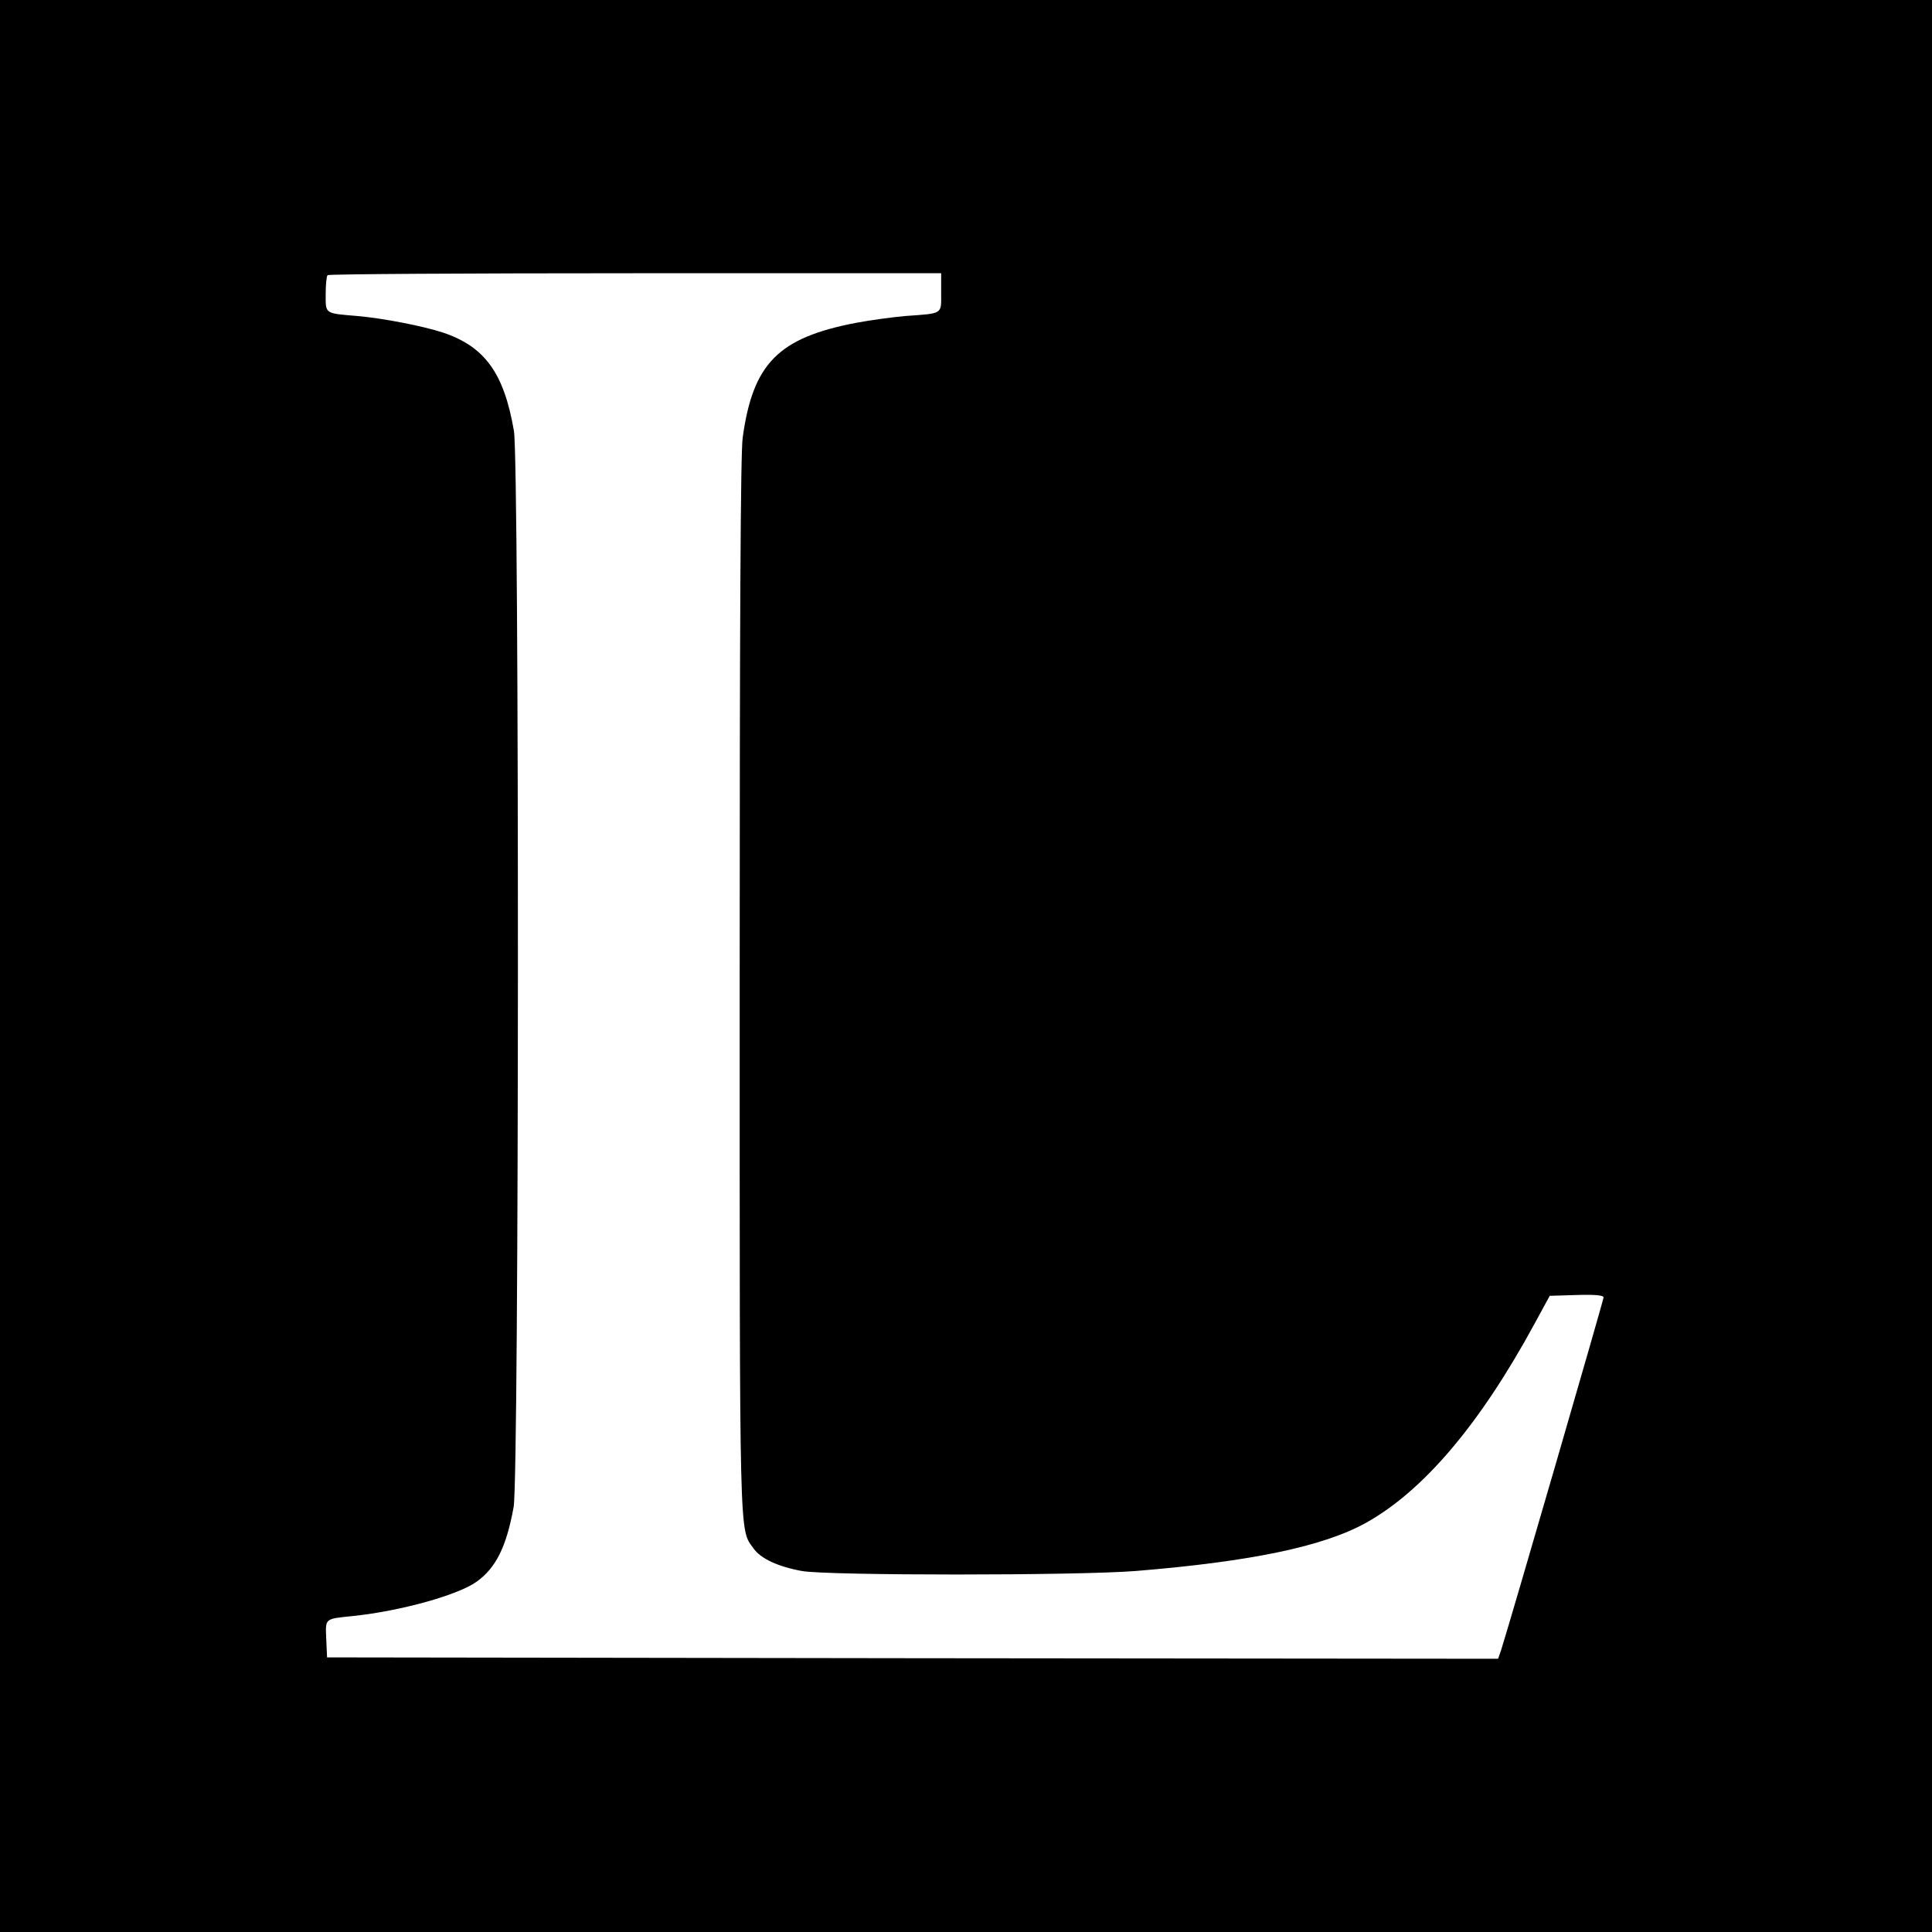 <?xml version="1.0" standalone="no"?>
<!DOCTYPE svg PUBLIC "-//W3C//DTD SVG 20010904//EN"
 "http://www.w3.org/TR/2001/REC-SVG-20010904/DTD/svg10.dtd">
<svg version="1.0" xmlns="http://www.w3.org/2000/svg"
 width="700pt" height="700pt" viewBox="0 0 700 700"
 preserveAspectRatio="xMidYMid meet">
<g transform="translate(0,700) scale(0.1,-0.1)"
fill="#000000" stroke="none">
<path d="M0 3500 l0 -3500 3500 0 3500 0 0 3500 0 3500 -3500 0 -3500 0 0
-3500z m3410 2440 c0 -80 9 -75 -130 -85 -46 -4 -127 -15 -180 -25 -280 -54
-372 -147 -409 -415 -8 -52 -11 -682 -11 -1979 0 -2051 -2 -1973 50 -2046 26
-37 88 -66 175 -82 93 -17 996 -17 1210 0 417 34 681 89 835 175 208 116 413
358 610 721 l55 101 98 3 c68 2 97 -1 97 -9 0 -9 -337 -1170 -371 -1277 l-11
-32 -2121 2 -2122 3 -3 67 c-3 76 -7 72 98 83 172 18 381 76 448 125 69 50
107 126 133 270 20 107 21 3786 1 3899 -36 209 -105 305 -257 356 -73 24 -218
52 -310 60 -120 10 -115 7 -115 79 0 34 3 66 7 69 3 4 505 7 1115 7 l1108 0 0
-70z"/>
</g>
</svg>
